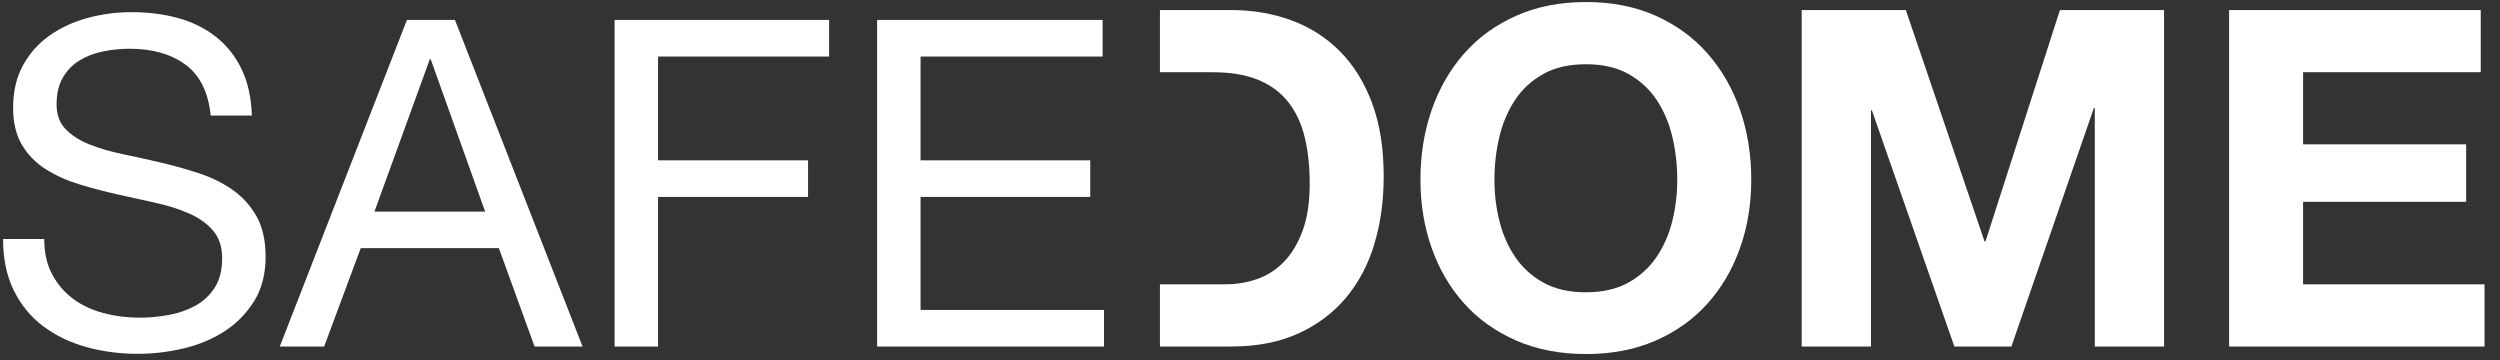 <svg viewBox="0 0 111 16" version="1.1" xmlns="http://www.w3.org/2000/svg" xmlns:xlink="http://www.w3.org/1999/xlink" class="opacity-hover-effect">
    <rect x="0" y="0" width="111" height="16" fill="#333333" stroke="none"/>
    <!-- Generator: Sketch 47.1 (45422) - http://www.bohemiancoding.com/sketch -->
    <title>as_safedome</title>
    <defs></defs>
    <g id="Page-1" stroke="none" stroke-width="1" fill="none" fill-rule="evenodd">
        <g id="safedome" fill="#ffffff">
            <path d="M9.356,5.129 L11.183,5.129 C11.156,4.33 11.004,3.643 10.726,3.068 C10.449,2.493 10.07,2.015 9.589,1.636 C9.109,1.257 8.55,0.98 7.914,0.804 C7.278,0.628 6.587,0.54 5.842,0.54 C5.179,0.54 4.533,0.624 3.903,0.794 C3.274,0.963 2.712,1.22 2.218,1.565 C1.723,1.91 1.327,2.35 1.03,2.885 C0.732,3.42 0.583,4.053 0.583,4.784 C0.583,5.447 0.715,5.999 0.979,6.439 C1.243,6.879 1.595,7.238 2.035,7.515 C2.475,7.793 2.972,8.016 3.527,8.186 C4.082,8.355 4.648,8.504 5.223,8.632 C5.798,8.761 6.364,8.886 6.919,9.008 C7.474,9.13 7.971,9.289 8.411,9.485 C8.851,9.682 9.203,9.935 9.467,10.247 C9.731,10.558 9.863,10.964 9.863,11.465 C9.863,11.993 9.755,12.426 9.538,12.765 C9.322,13.103 9.038,13.371 8.686,13.567 C8.334,13.763 7.938,13.902 7.498,13.983 C7.058,14.065 6.621,14.105 6.188,14.105 C5.646,14.105 5.118,14.038 4.604,13.902 C4.089,13.767 3.639,13.557 3.253,13.273 C2.867,12.988 2.556,12.626 2.319,12.186 C2.082,11.746 1.964,11.222 1.964,10.612 L0.136,10.612 C0.136,11.492 0.295,12.254 0.613,12.897 C0.931,13.54 1.365,14.068 1.913,14.481 C2.461,14.894 3.098,15.202 3.822,15.405 C4.546,15.608 5.314,15.71 6.127,15.71 C6.79,15.71 7.457,15.632 8.127,15.476 C8.797,15.32 9.403,15.07 9.945,14.725 C10.486,14.379 10.93,13.933 11.275,13.384 C11.62,12.836 11.793,12.176 11.793,11.404 C11.793,10.687 11.661,10.091 11.397,9.617 C11.133,9.143 10.781,8.751 10.341,8.439 C9.901,8.128 9.403,7.881 8.848,7.698 C8.293,7.515 7.728,7.356 7.152,7.221 C6.577,7.086 6.012,6.96 5.457,6.845 C4.902,6.73 4.404,6.585 3.964,6.409 C3.524,6.233 3.172,6.006 2.908,5.728 C2.644,5.451 2.512,5.089 2.512,4.642 C2.512,4.168 2.603,3.772 2.786,3.454 C2.969,3.136 3.213,2.882 3.517,2.692 C3.822,2.503 4.17,2.367 4.563,2.286 C4.956,2.205 5.355,2.164 5.761,2.164 C6.763,2.164 7.586,2.398 8.229,2.865 C8.872,3.332 9.247,4.087 9.356,5.129 Z M16.626,9.394 L21.54,9.394 L19.124,2.631 L19.083,2.631 L16.626,9.394 Z M18.068,0.885 L20.2,0.885 L25.866,15.385 L23.734,15.385 L22.15,11.018 L16.017,11.018 L14.392,15.385 L12.422,15.385 L18.068,0.885 Z M27.287,0.885 L27.287,15.385 L29.217,15.385 L29.217,8.744 L35.878,8.744 L35.878,7.119 L29.217,7.119 L29.217,2.51 L36.812,2.51 L36.812,0.885 L27.287,0.885 Z M38.944,0.885 L38.944,15.385 L49.017,15.385 L49.017,13.76 L40.873,13.76 L40.873,8.744 L48.407,8.744 L48.407,7.119 L40.873,7.119 L40.873,2.51 L48.956,2.51 L48.956,0.885 L38.944,0.885 Z" id="SAFE"></path>
            <path d="M51.501,12.623 L51.501,15.385 L54.657,15.385 C55.801,15.385 56.795,15.193 57.639,14.809 C58.483,14.426 59.187,13.899 59.752,13.23 C60.317,12.56 60.739,11.765 61.018,10.844 C61.297,9.924 61.436,8.919 61.436,7.831 C61.436,6.59 61.265,5.509 60.924,4.588 C60.582,3.668 60.108,2.901 59.501,2.287 C58.894,1.673 58.176,1.213 57.346,0.906 C56.516,0.599 55.62,0.446 54.657,0.446 L51.501,0.446 L51.501,3.207 L53.841,3.207 C54.65,3.207 55.33,3.322 55.881,3.553 C56.432,3.783 56.875,4.114 57.21,4.546 C57.545,4.979 57.785,5.498 57.932,6.105 C58.078,6.712 58.151,7.392 58.151,8.145 C58.151,8.968 58.047,9.666 57.838,10.238 C57.628,10.809 57.349,11.273 57.001,11.629 C56.652,11.985 56.254,12.239 55.808,12.393 C55.362,12.546 54.901,12.623 54.427,12.623 L51.501,12.623 Z" id="Combined-Shape"></path>
            <path d="M66.353,7.978 C66.353,8.606 66.426,9.216 66.573,9.809 C66.719,10.401 66.953,10.935 67.274,11.409 C67.595,11.883 68.013,12.264 68.529,12.55 C69.045,12.835 69.673,12.978 70.412,12.978 C71.152,12.978 71.779,12.835 72.295,12.55 C72.811,12.264 73.23,11.883 73.551,11.409 C73.872,10.935 74.105,10.401 74.252,9.809 C74.398,9.216 74.471,8.606 74.471,7.978 C74.471,7.322 74.398,6.688 74.252,6.074 C74.105,5.46 73.872,4.913 73.551,4.431 C73.23,3.95 72.811,3.567 72.295,3.281 C71.779,2.995 71.152,2.852 70.412,2.852 C69.673,2.852 69.045,2.995 68.529,3.281 C68.013,3.567 67.595,3.95 67.274,4.431 C66.953,4.913 66.719,5.46 66.573,6.074 C66.426,6.688 66.353,7.322 66.353,7.978 Z M63.068,7.978 C63.068,6.862 63.236,5.826 63.57,4.871 C63.905,3.915 64.386,3.082 65.014,2.37 C65.642,1.659 66.413,1.101 67.326,0.697 C68.24,0.292 69.269,0.09 70.412,0.09 C71.57,0.09 72.602,0.292 73.509,0.697 C74.416,1.101 75.183,1.659 75.81,2.37 C76.438,3.082 76.919,3.915 77.254,4.871 C77.589,5.826 77.756,6.862 77.756,7.978 C77.756,9.066 77.589,10.081 77.254,11.022 C76.919,11.964 76.438,12.783 75.81,13.481 C75.183,14.178 74.416,14.726 73.509,15.123 C72.602,15.521 71.57,15.719 70.412,15.719 C69.269,15.719 68.24,15.521 67.326,15.123 C66.413,14.726 65.642,14.178 65.014,13.481 C64.386,12.783 63.905,11.964 63.57,11.022 C63.236,10.081 63.068,9.066 63.068,7.978 Z M79.995,0.446 L79.995,15.385 L83.071,15.385 L83.071,4.902 L83.113,4.902 L86.774,15.385 L89.306,15.385 L92.967,4.798 L93.009,4.798 L93.009,15.385 L96.085,15.385 L96.085,0.446 L91.461,0.446 L88.155,10.719 L88.113,10.719 L84.619,0.446 L79.995,0.446 Z M98.972,0.446 L98.972,15.385 L110.313,15.385 L110.313,12.623 L102.257,12.623 L102.257,8.961 L109.497,8.961 L109.497,6.409 L102.257,6.409 L102.257,3.207 L110.145,3.207 L110.145,0.446 L98.972,0.446 Z" id="DOME"></path>
        </g>
    </g>
</svg>